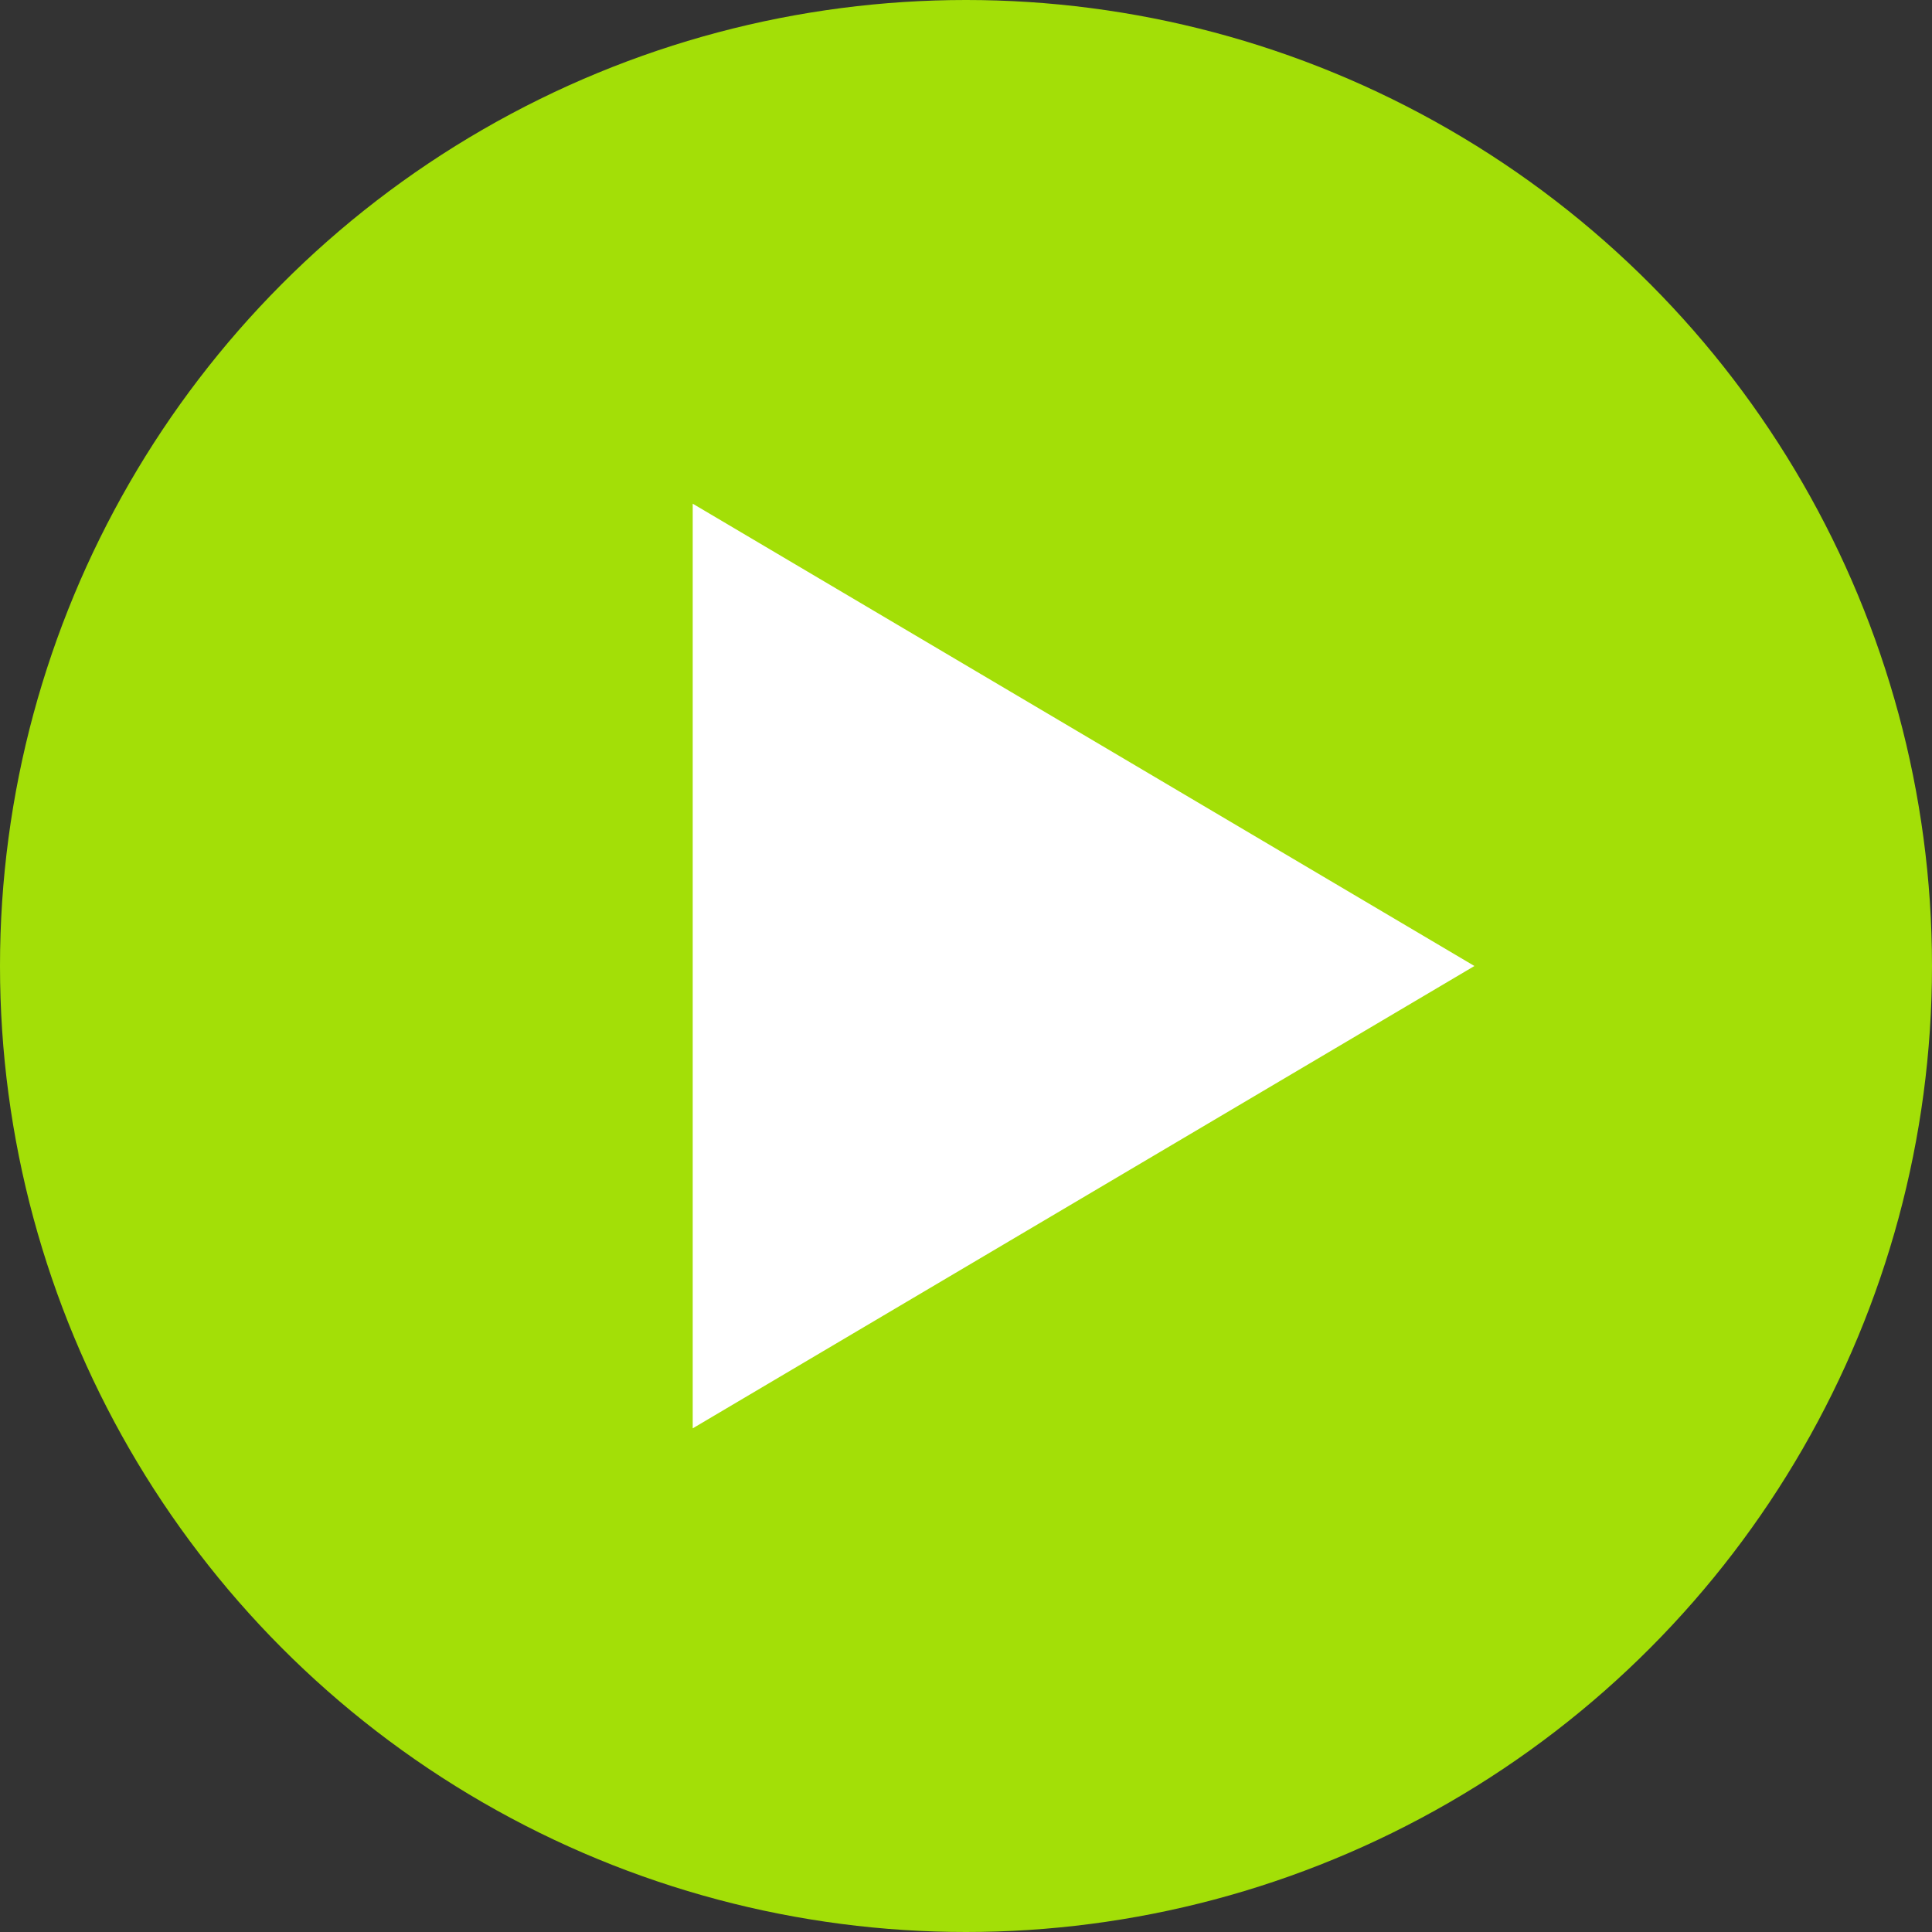 <?xml version="1.0" encoding="UTF-8"?> <svg xmlns="http://www.w3.org/2000/svg" width="76" height="76" viewBox="0 0 76 76" fill="none"><rect x="0" y="0" width="76" height="76" fill="#333333" stroke="none"/> <circle r="38" transform="matrix(-1 0 0 1 38 38)" fill="#A3DF07"></circle> <path d="M58 38L27.25 19.814L27.25 56.187L58 38Z" fill="white"></path> </svg> 